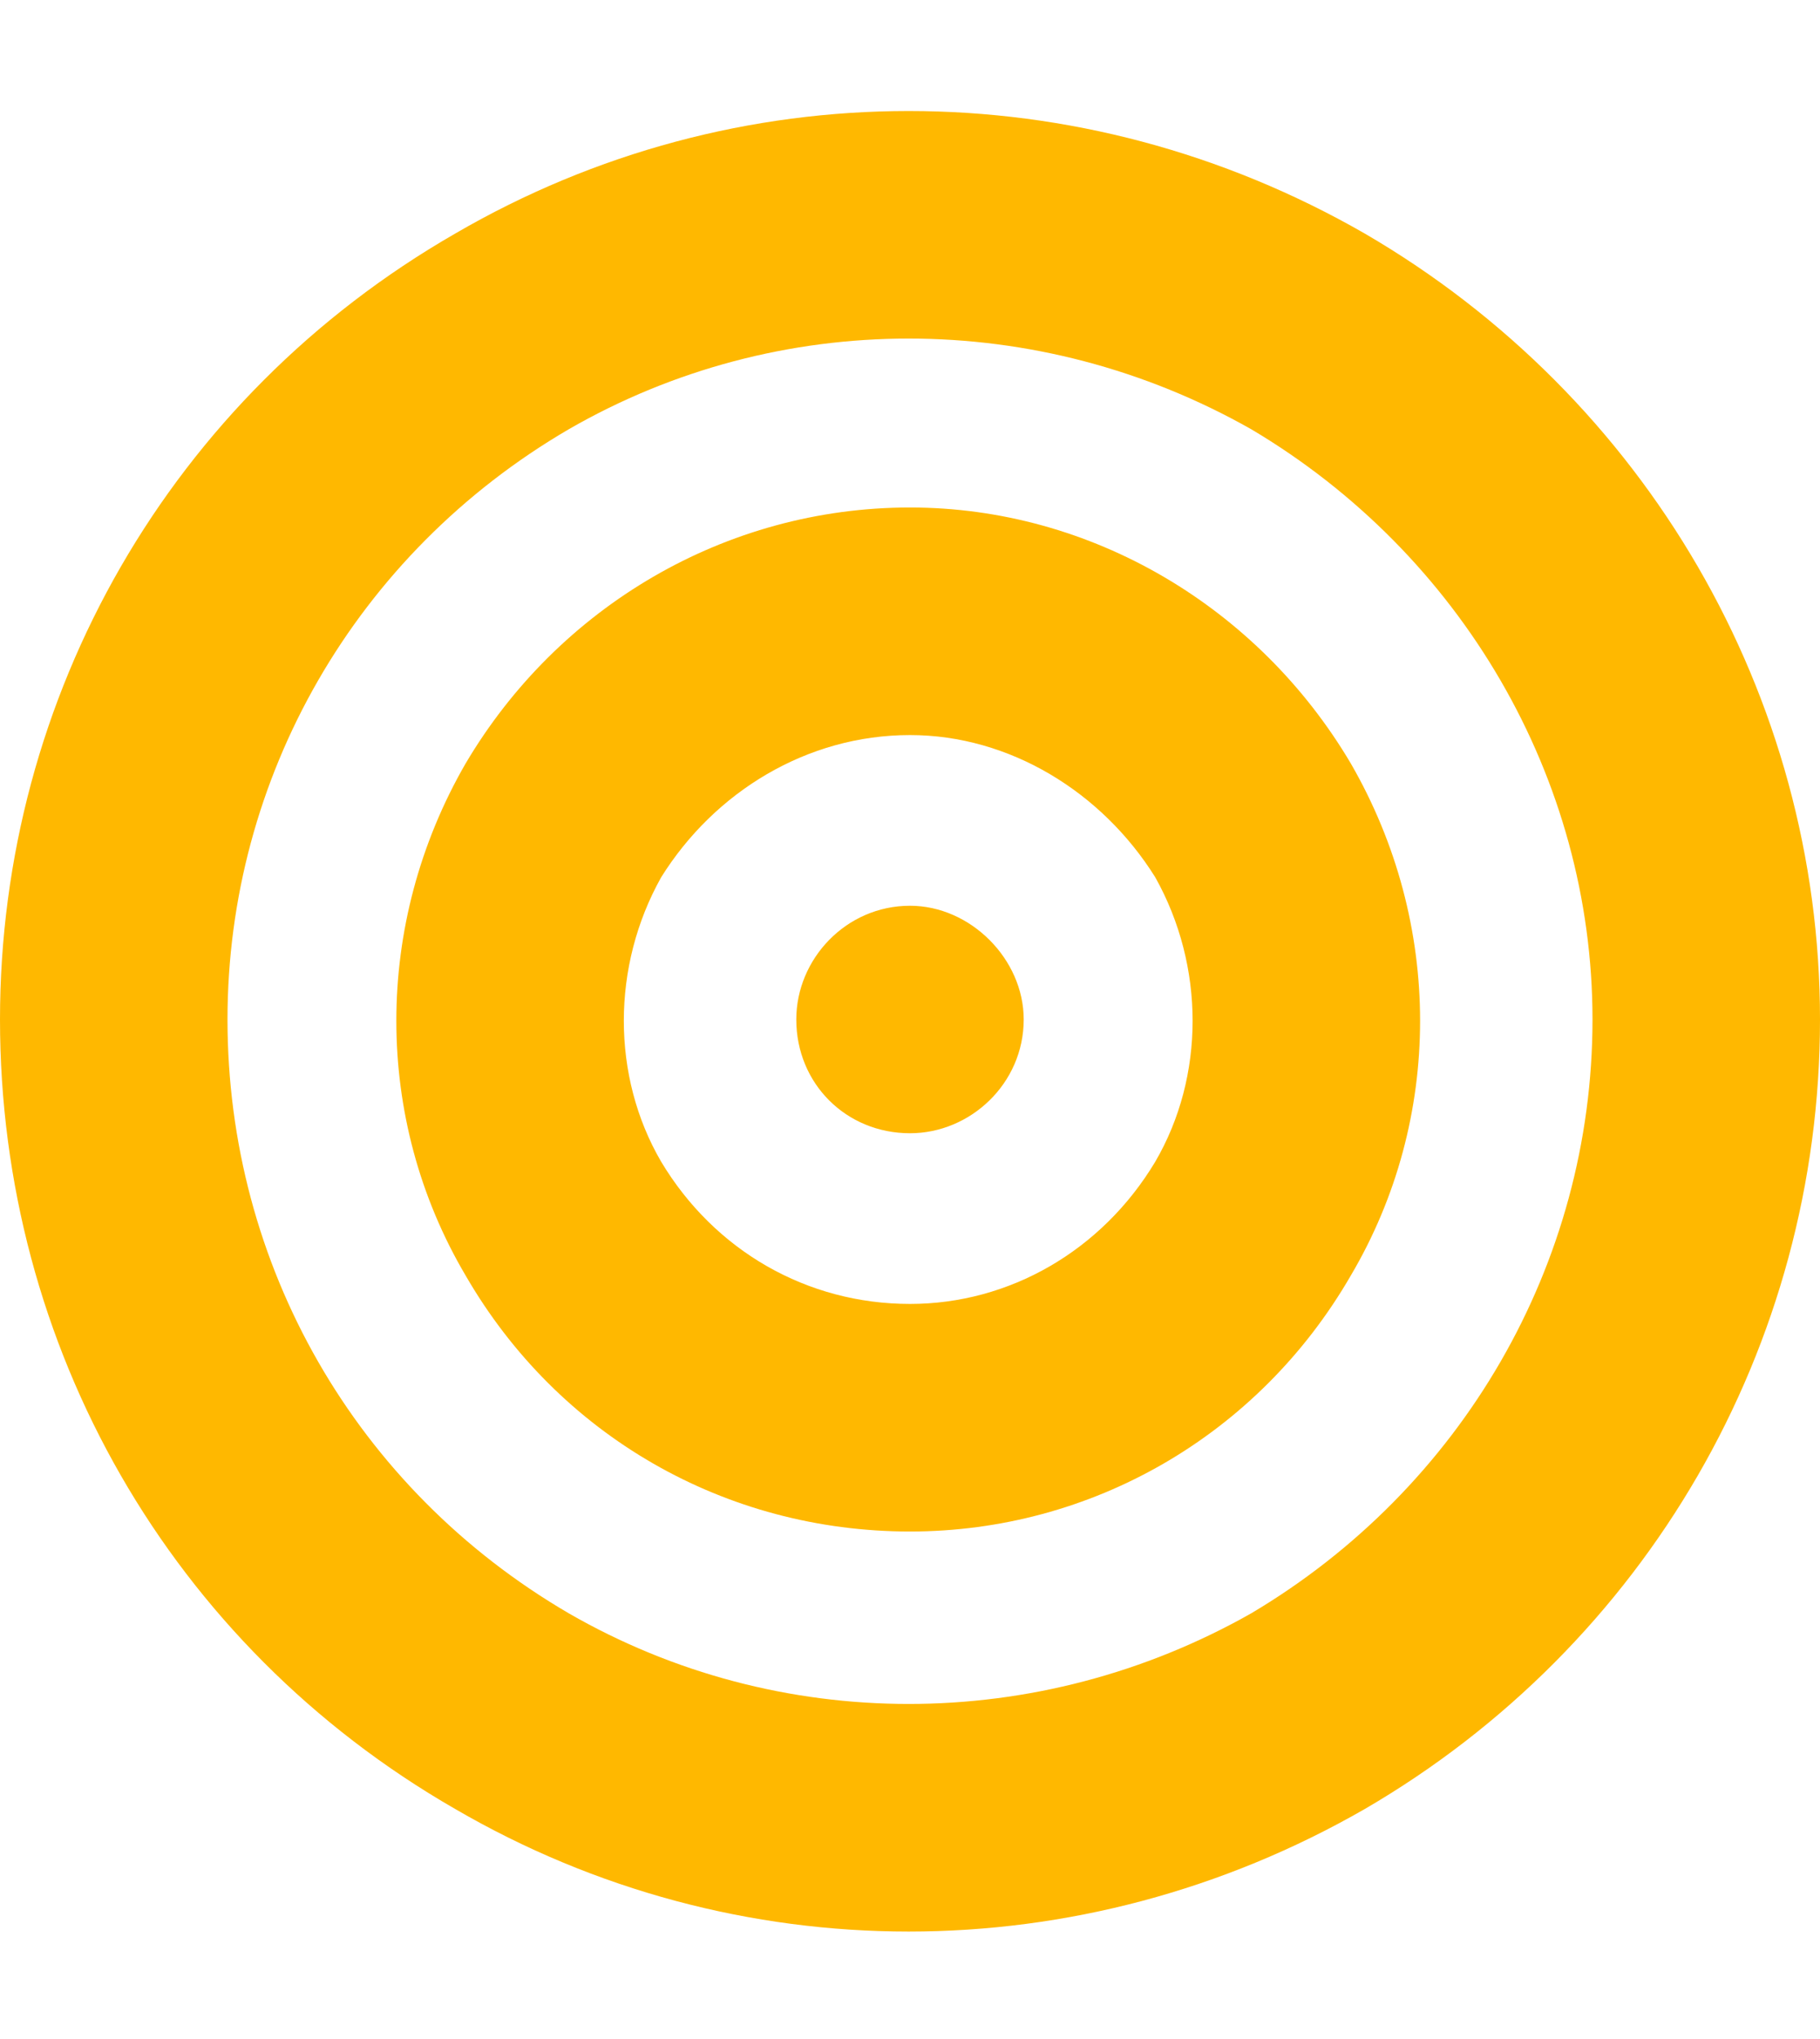 <svg width="25" height="28" viewBox="0 0 25 28" fill="none" xmlns="http://www.w3.org/2000/svg">
<path d="M21.875 14C21.875 10.68 20.068 7.604 17.188 5.895C14.258 4.234 10.693 4.234 7.812 5.895C4.883 7.604 3.125 10.68 3.125 14C3.125 17.369 4.883 20.445 7.812 22.154C10.693 23.814 14.258 23.814 17.188 22.154C20.068 20.445 21.875 17.369 21.875 14ZM0 14C0 9.557 2.344 5.455 6.25 3.209C10.107 0.963 14.844 0.963 18.75 3.209C22.607 5.455 25 9.557 25 14C25 18.492 22.607 22.594 18.75 24.84C14.844 27.086 10.107 27.086 6.25 24.84C2.344 22.594 0 18.492 0 14ZM12.5 17.906C13.867 17.906 15.137 17.174 15.869 15.953C16.553 14.781 16.553 13.268 15.869 12.047C15.137 10.875 13.867 10.094 12.5 10.094C11.084 10.094 9.814 10.875 9.082 12.047C8.398 13.268 8.398 14.781 9.082 15.953C9.814 17.174 11.084 17.906 12.5 17.906ZM12.5 6.969C14.99 6.969 17.285 8.336 18.555 10.484C19.824 12.682 19.824 15.367 18.555 17.516C17.285 19.713 14.99 21.031 12.5 21.031C9.961 21.031 7.666 19.713 6.396 17.516C5.127 15.367 5.127 12.682 6.396 10.484C7.666 8.336 9.961 6.969 12.5 6.969ZM10.938 14C10.938 13.17 11.621 12.438 12.5 12.438C13.33 12.438 14.062 13.17 14.062 14C14.062 14.879 13.33 15.562 12.5 15.562C11.621 15.562 10.938 14.879 10.938 14Z" fill="#FFB800"/>
</svg>
